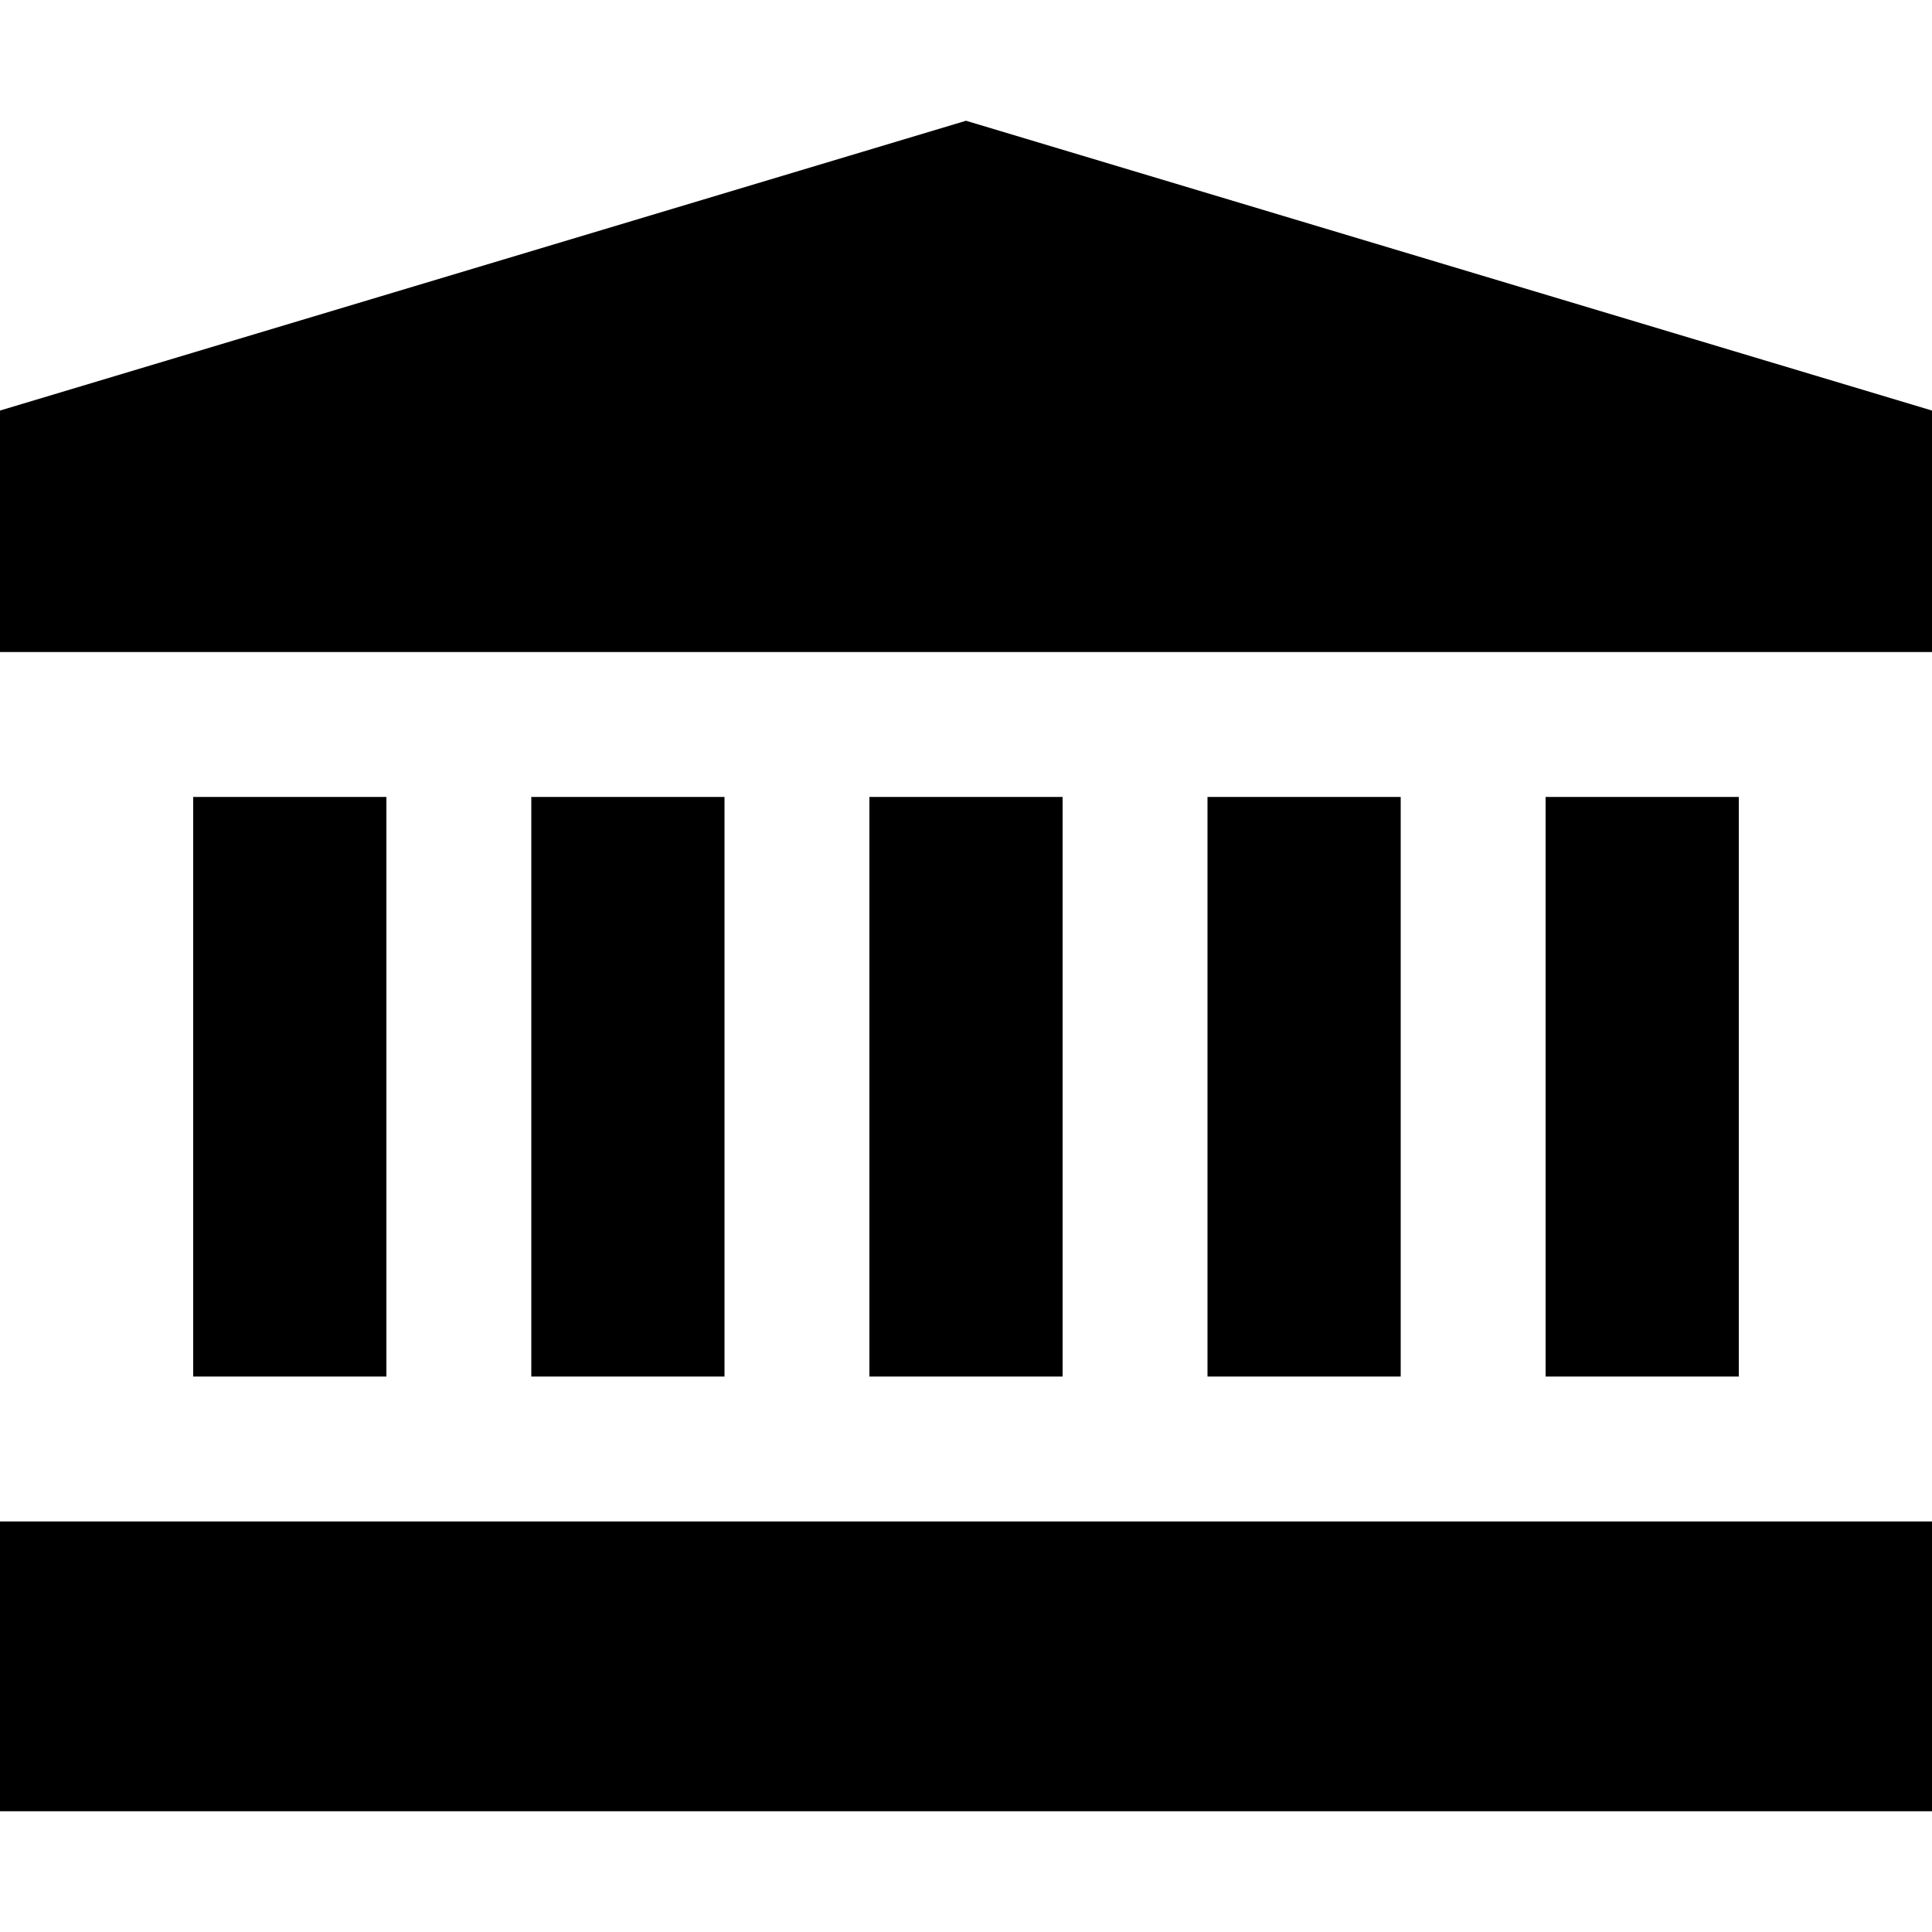 <?xml version="1.0" encoding="iso-8859-1"?>
<!-- Generator: Adobe Illustrator 19.0.0, SVG Export Plug-In . SVG Version: 6.00 Build 0)  -->
<svg version="1.1" id="Layer_1" xmlns="http://www.w3.org/2000/svg" xmlns:xlink="http://www.w3.org/1999/xlink" x="0px" y="0px"
	 viewBox="0 0 512 512" style="enable-background:new 0 0 512 512;" xml:space="preserve">
<g>
	<g>
		<polygon points="256,32 0,108.8 0,172.8 512,172.8 512,108.8 		"/>
	</g>
</g>
<g>
	<g>
		<rect y="403.2" width="512" height="76.8"/>
	</g>
</g>
<g>
	<g>
		<rect x="230.4" y="211.2" width="51.2" height="153.6"/>
	</g>
</g>
<g>
	<g>
		<rect x="320" y="211.2" width="51.2" height="153.6"/>
	</g>
</g>
<g>
	<g>
		<rect x="140.8" y="211.2" width="51.2" height="153.6"/>
	</g>
</g>
<g>
	<g>
		<rect x="51.2" y="211.2" width="51.2" height="153.6"/>
	</g>
</g>
<g>
	<g>
		<rect x="409.6" y="211.2" width="51.2" height="153.6"/>
	</g>
</g>
<g>
</g>
<g>
</g>
<g>
</g>
<g>
</g>
<g>
</g>
<g>
</g>
<g>
</g>
<g>
</g>
<g>
</g>
<g>
</g>
<g>
</g>
<g>
</g>
<g>
</g>
<g>
</g>
<g>
</g>
</svg>
